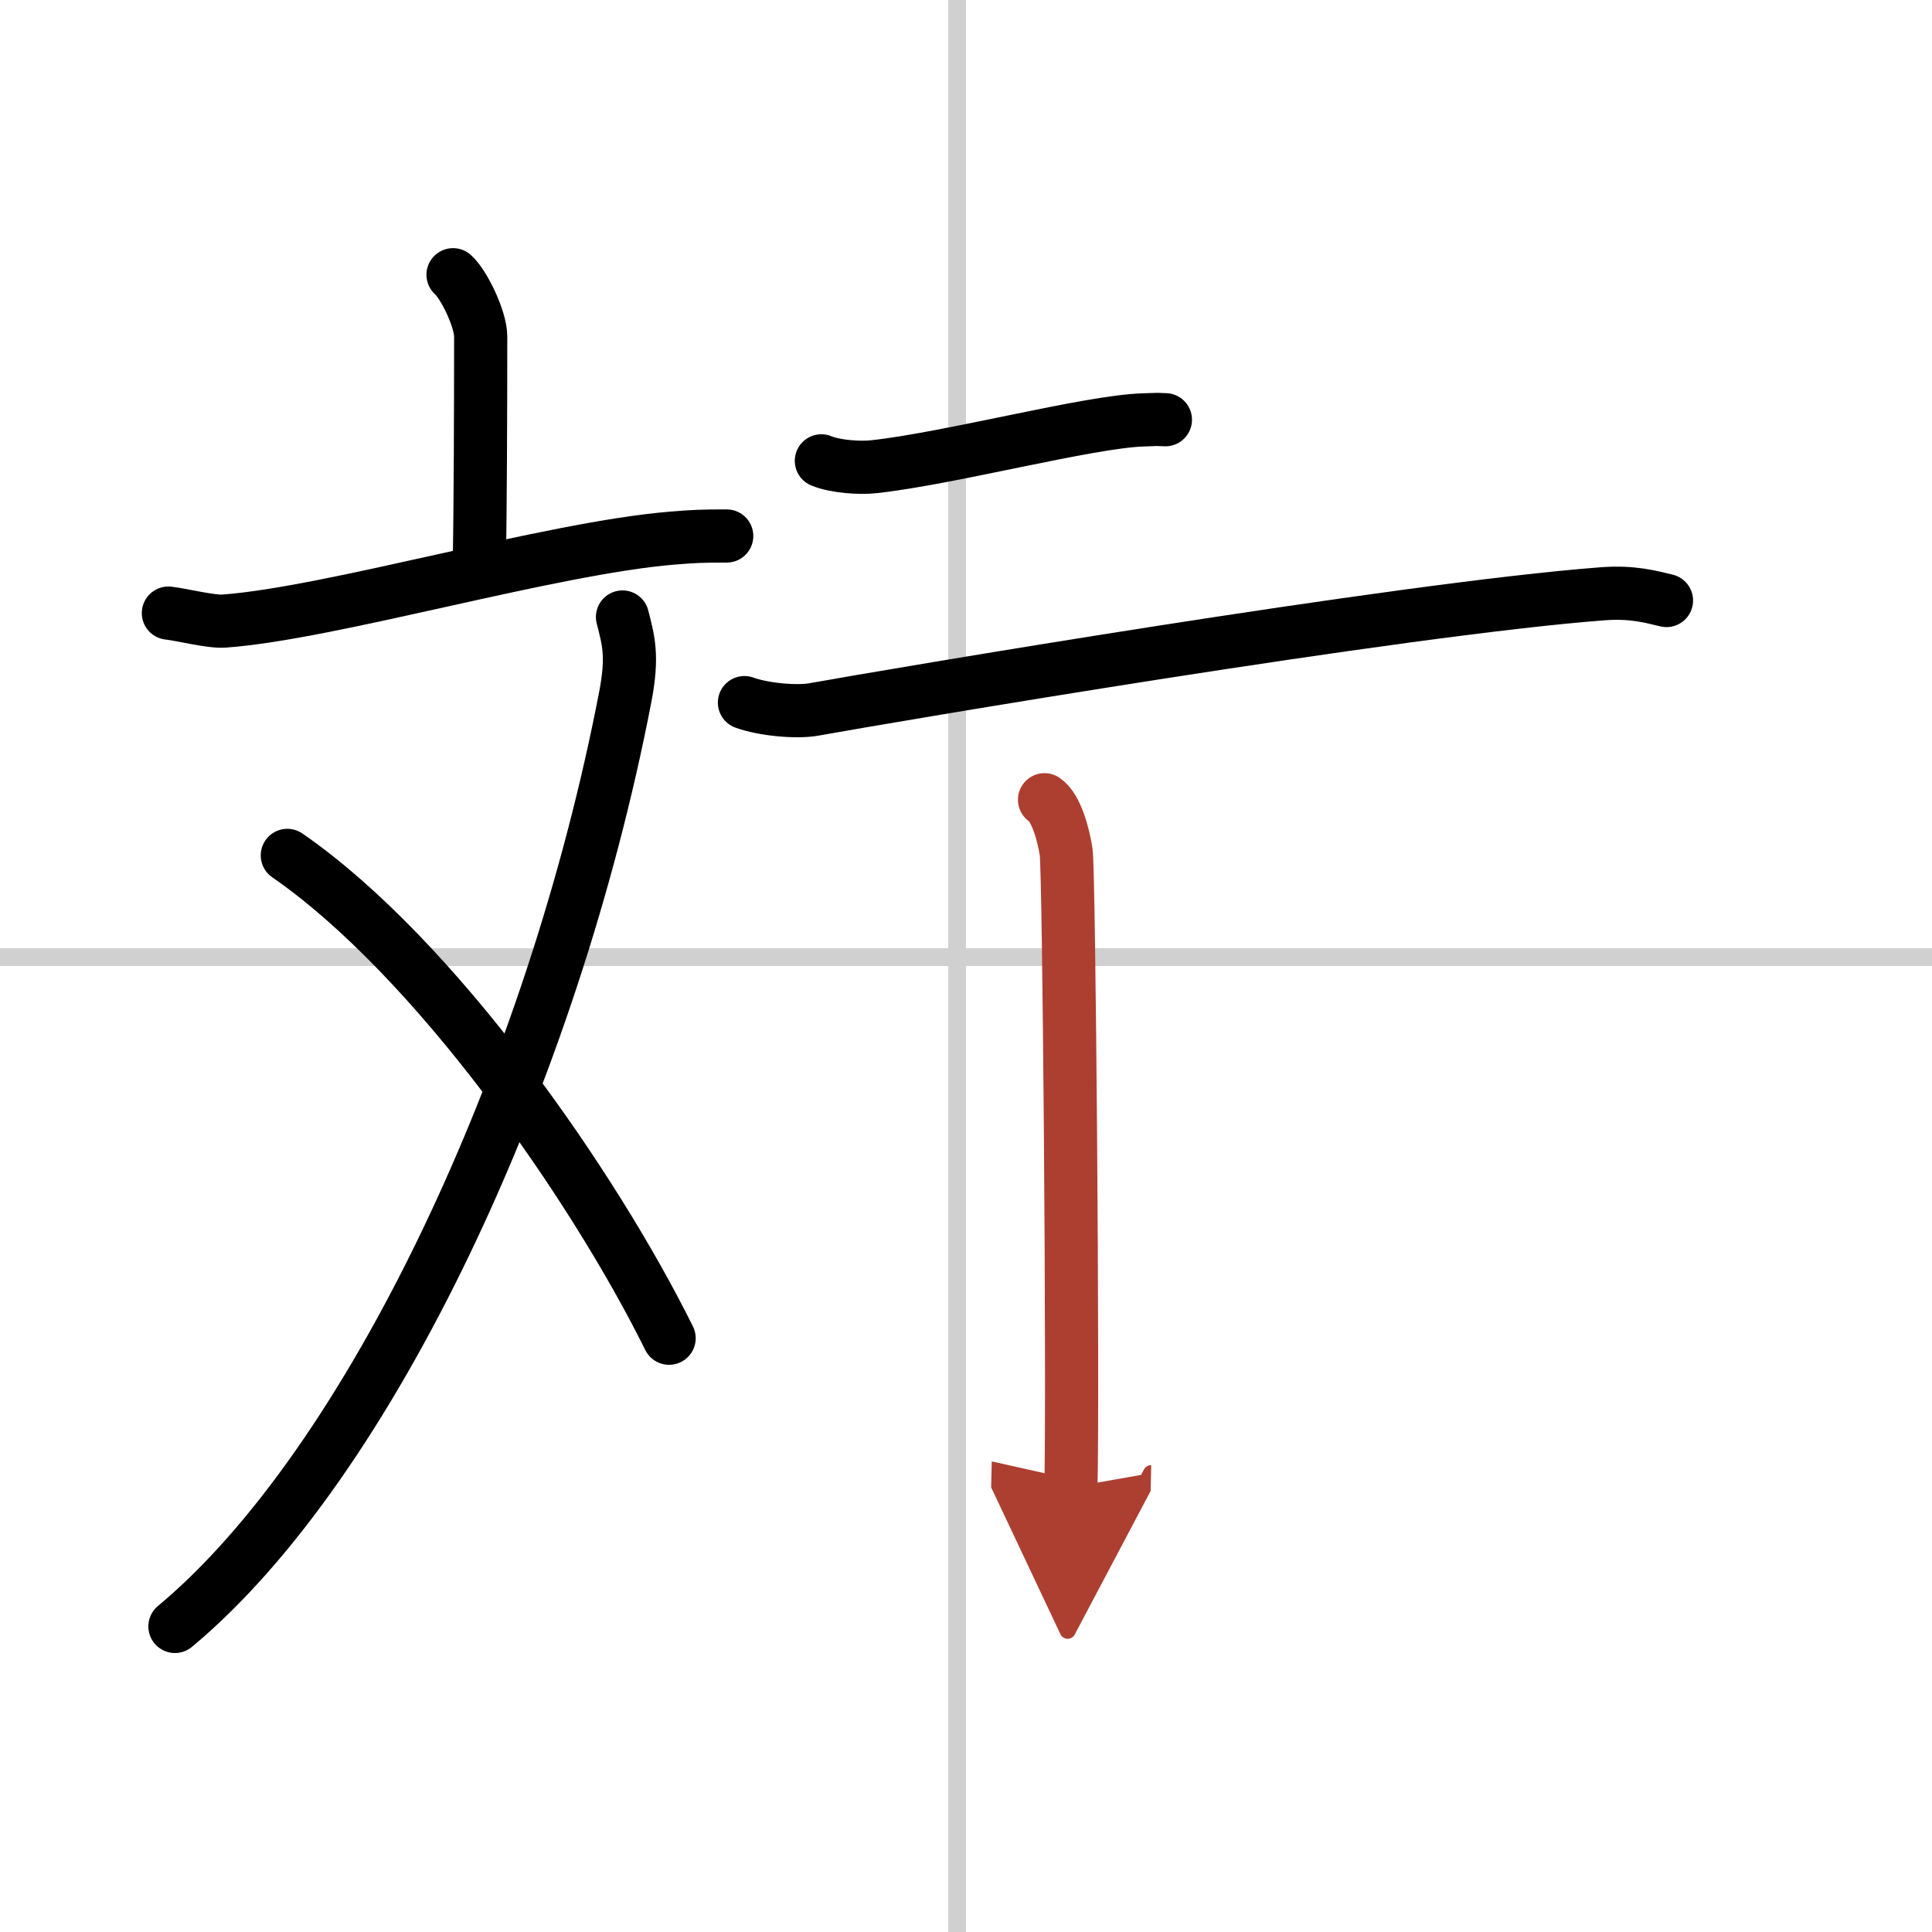 <svg width="400" height="400" viewBox="0 0 109 109" xmlns="http://www.w3.org/2000/svg"><defs><marker id="a" markerWidth="4" orient="auto" refX="1" refY="5" viewBox="0 0 10 10"><polyline points="0 0 10 5 0 10 1 5" fill="#ad3f31" stroke="#ad3f31"/></marker></defs><g fill="none" stroke="#000" stroke-linecap="round" stroke-linejoin="round" stroke-width="3"><rect width="100%" height="100%" fill="#fff" stroke="#fff"/><line x1="54" x2="54" y2="109" stroke="#d0d0d0" stroke-width="1"/><line x2="109" y1="54" y2="54" stroke="#d0d0d0" stroke-width="1"/><path d="m25.56 15.5c0.59 0.51 1.56 2.48 1.56 3.49 0 4.01-0.02 9.94-0.08 12.82"/><path d="m9.5 34.59c0.74 0.08 2.42 0.51 3.14 0.45 6.01-0.43 18.41-4.12 25.29-4.68 1.21-0.1 1.62-0.12 3.07-0.12"/><path d="m35.12 34.81c0.32 1.27 0.61 2.15 0.16 4.49-4.1 21.28-14.4 43.3-25.41 52.46"/><path d="M16.21,48.26C24.52,54,33.46,66.84,37.75,75.5"/><path d="m46.34 26c0.78 0.33 2.2 0.42 2.97 0.33 4.25-0.46 12.13-2.55 15.19-2.64 1.29-0.04 0.43-0.03 1.25-0.01"/><path d="m42 39.64c1.03 0.38 2.93 0.57 3.95 0.38 4.17-0.75 32.99-5.65 44.47-6.52 1.71-0.13 2.75 0.18 3.6 0.38"/><path d="m58.93 45.12c0.68 0.45 1.08 2.04 1.22 2.94 0.17 1.17 0.4 30.14 0.27 35.85" marker-end="url(#a)" stroke="#ad3f31"/></g></svg>
